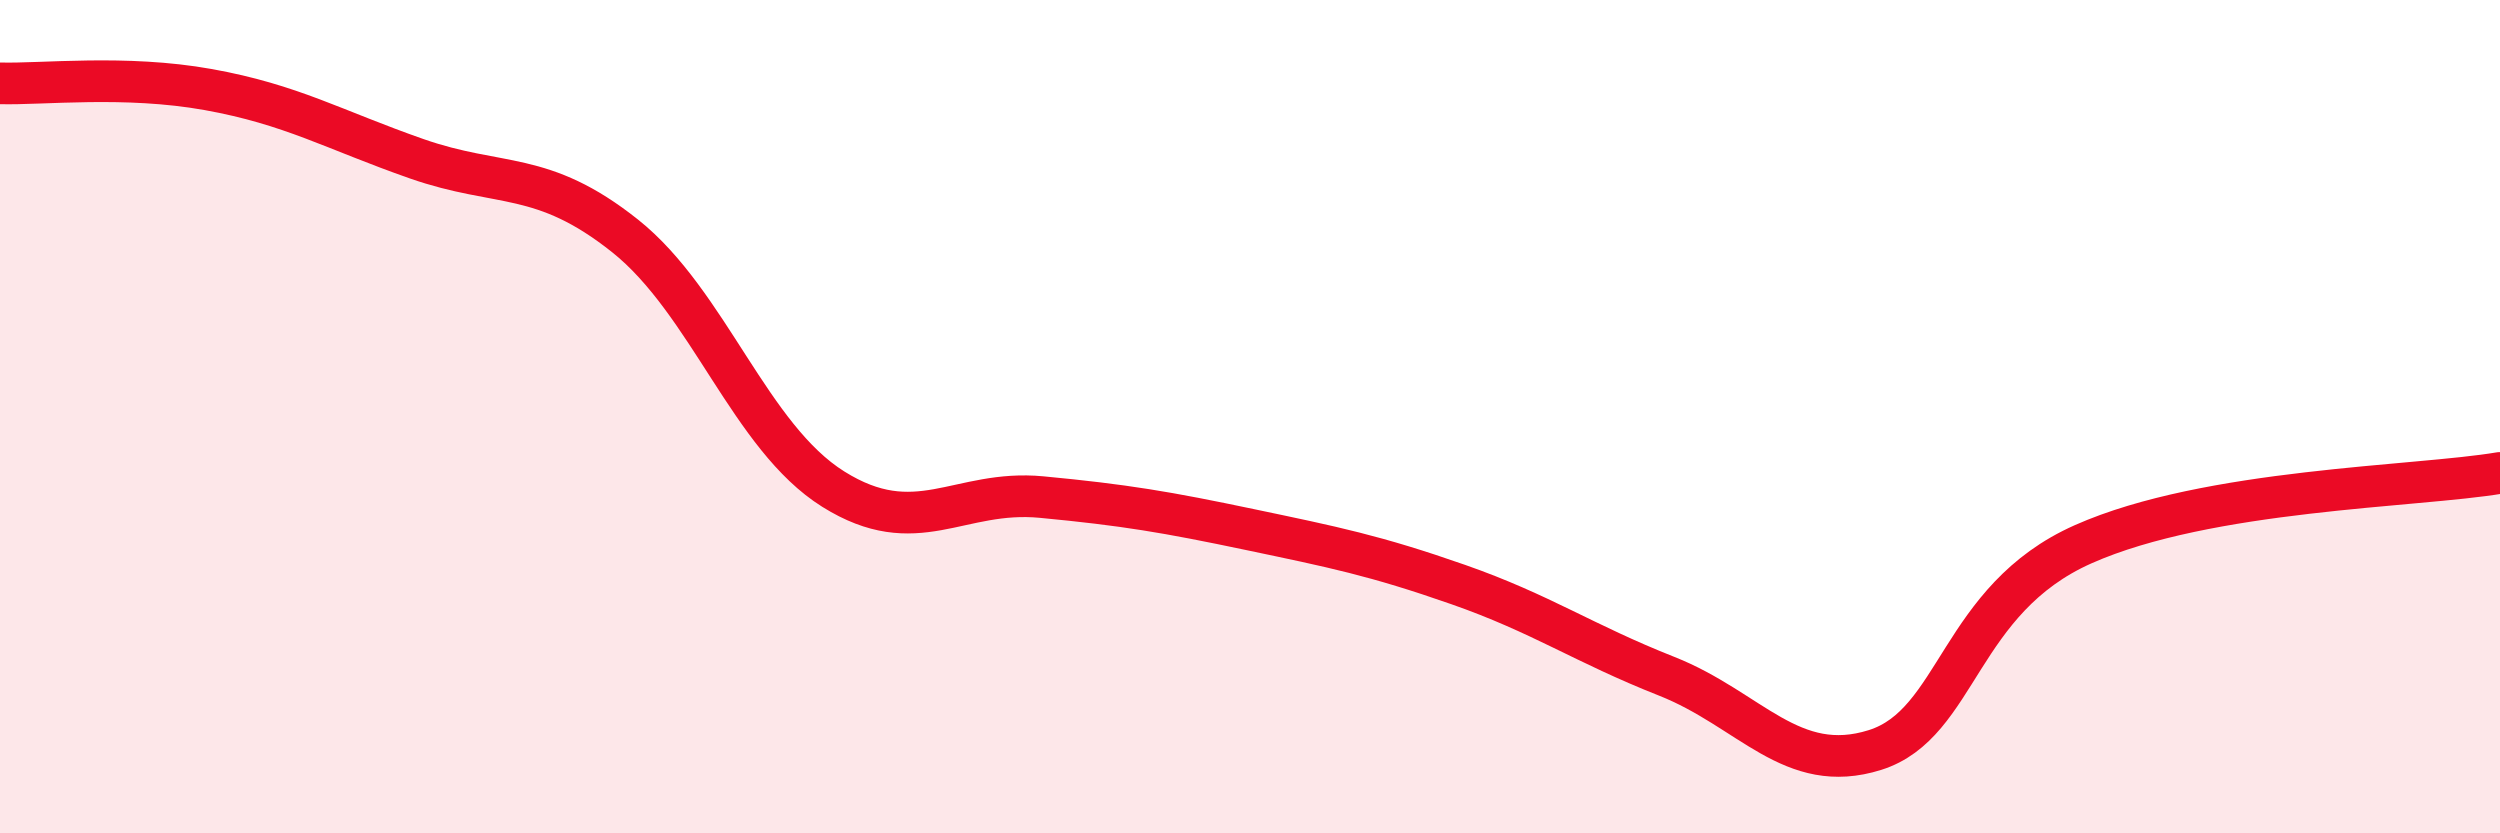 
    <svg width="60" height="20" viewBox="0 0 60 20" xmlns="http://www.w3.org/2000/svg">
      <path
        d="M 0,2 C 1,2.03 3,1.79 5,2.15 C 7,2.51 8,3.11 10,3.81 C 12,4.51 13,4.07 15,5.66 C 17,7.25 18,10.49 20,11.74 C 22,12.99 23,11.74 25,11.93 C 27,12.12 28,12.29 30,12.71 C 32,13.13 33,13.33 35,14.03 C 37,14.73 38,15.44 40,16.23 C 42,17.02 43,18.63 45,18 C 47,17.37 47,14.39 50,13.06 C 53,11.73 58,11.69 60,11.35L60 20L0 20Z"
        fill="#EB0A25"
        opacity="0.1"
        stroke-linecap="round"
        stroke-linejoin="round"
      />
      <path
        d="M 0,2 C 1,2.03 3,1.79 5,2.15 C 7,2.51 8,3.11 10,3.81 C 12,4.51 13,4.07 15,5.66 C 17,7.25 18,10.49 20,11.74 C 22,12.99 23,11.74 25,11.93 C 27,12.12 28,12.29 30,12.71 C 32,13.13 33,13.33 35,14.03 C 37,14.73 38,15.44 40,16.23 C 42,17.02 43,18.63 45,18 C 47,17.37 47,14.39 50,13.06 C 53,11.73 58,11.69 60,11.35"
        stroke="#EB0A25"
        stroke-width="1"
        fill="none"
        stroke-linecap="round"
        stroke-linejoin="round"
      />
    </svg>
  